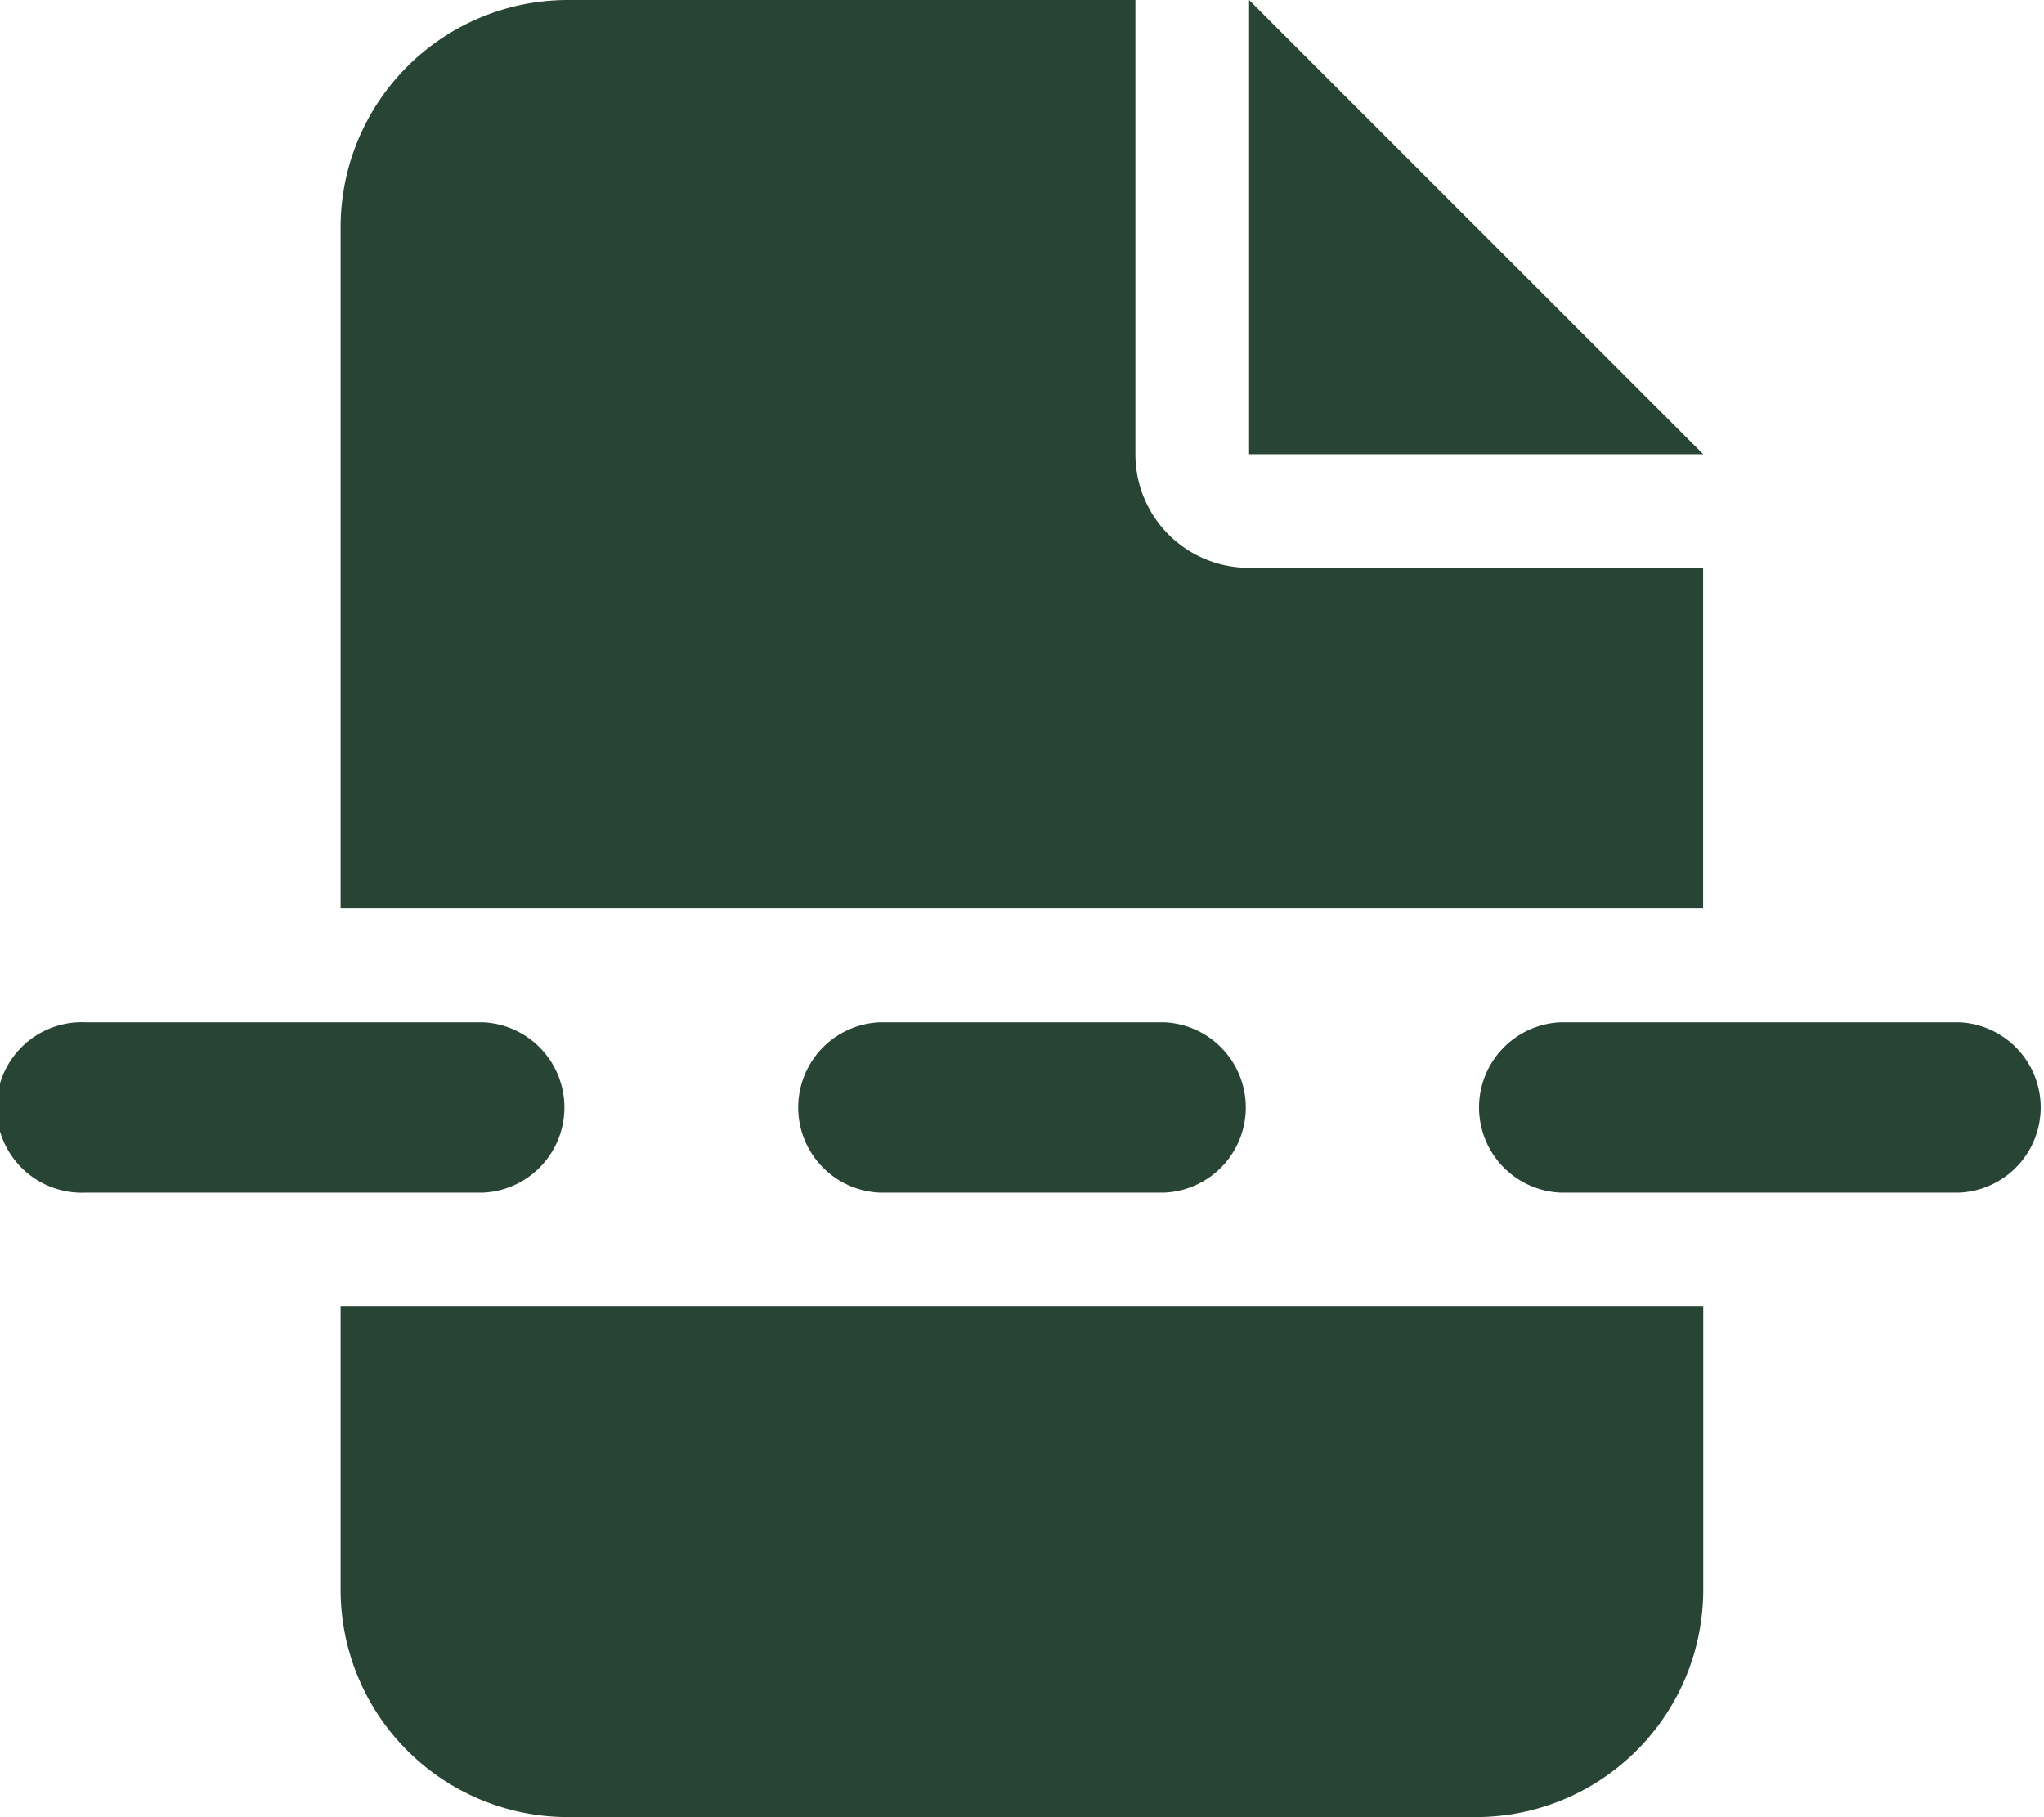 <svg xmlns="http://www.w3.org/2000/svg" width="14.798" height="13.153" viewBox="0 0 14.798 13.153">
  <path id="file-dashed-line-solid" d="M34.466,1.644A1.646,1.646,0,0,1,36.11,0h4.11V3.288a.821.821,0,0,0,.822.822h3.288V6.577H34.466Zm0,7.81h9.865v2.055a1.646,1.646,0,0,1-1.644,1.644H36.11a1.646,1.646,0,0,1-1.644-1.644Zm9.865-6.166H41.043V0ZM32.617,7.4h2.877a.617.617,0,0,1,0,1.233H32.617a.617.617,0,1,1,0-1.233Zm5.755,0h2.055a.617.617,0,0,1,0,1.233H38.371a.617.617,0,0,1,0-1.233Zm4.933,0h2.877a.617.617,0,0,1,0,1.233H43.3a.617.617,0,0,1,0-1.233Z" transform="translate(-32)" fill="#274434"/>
</svg>
